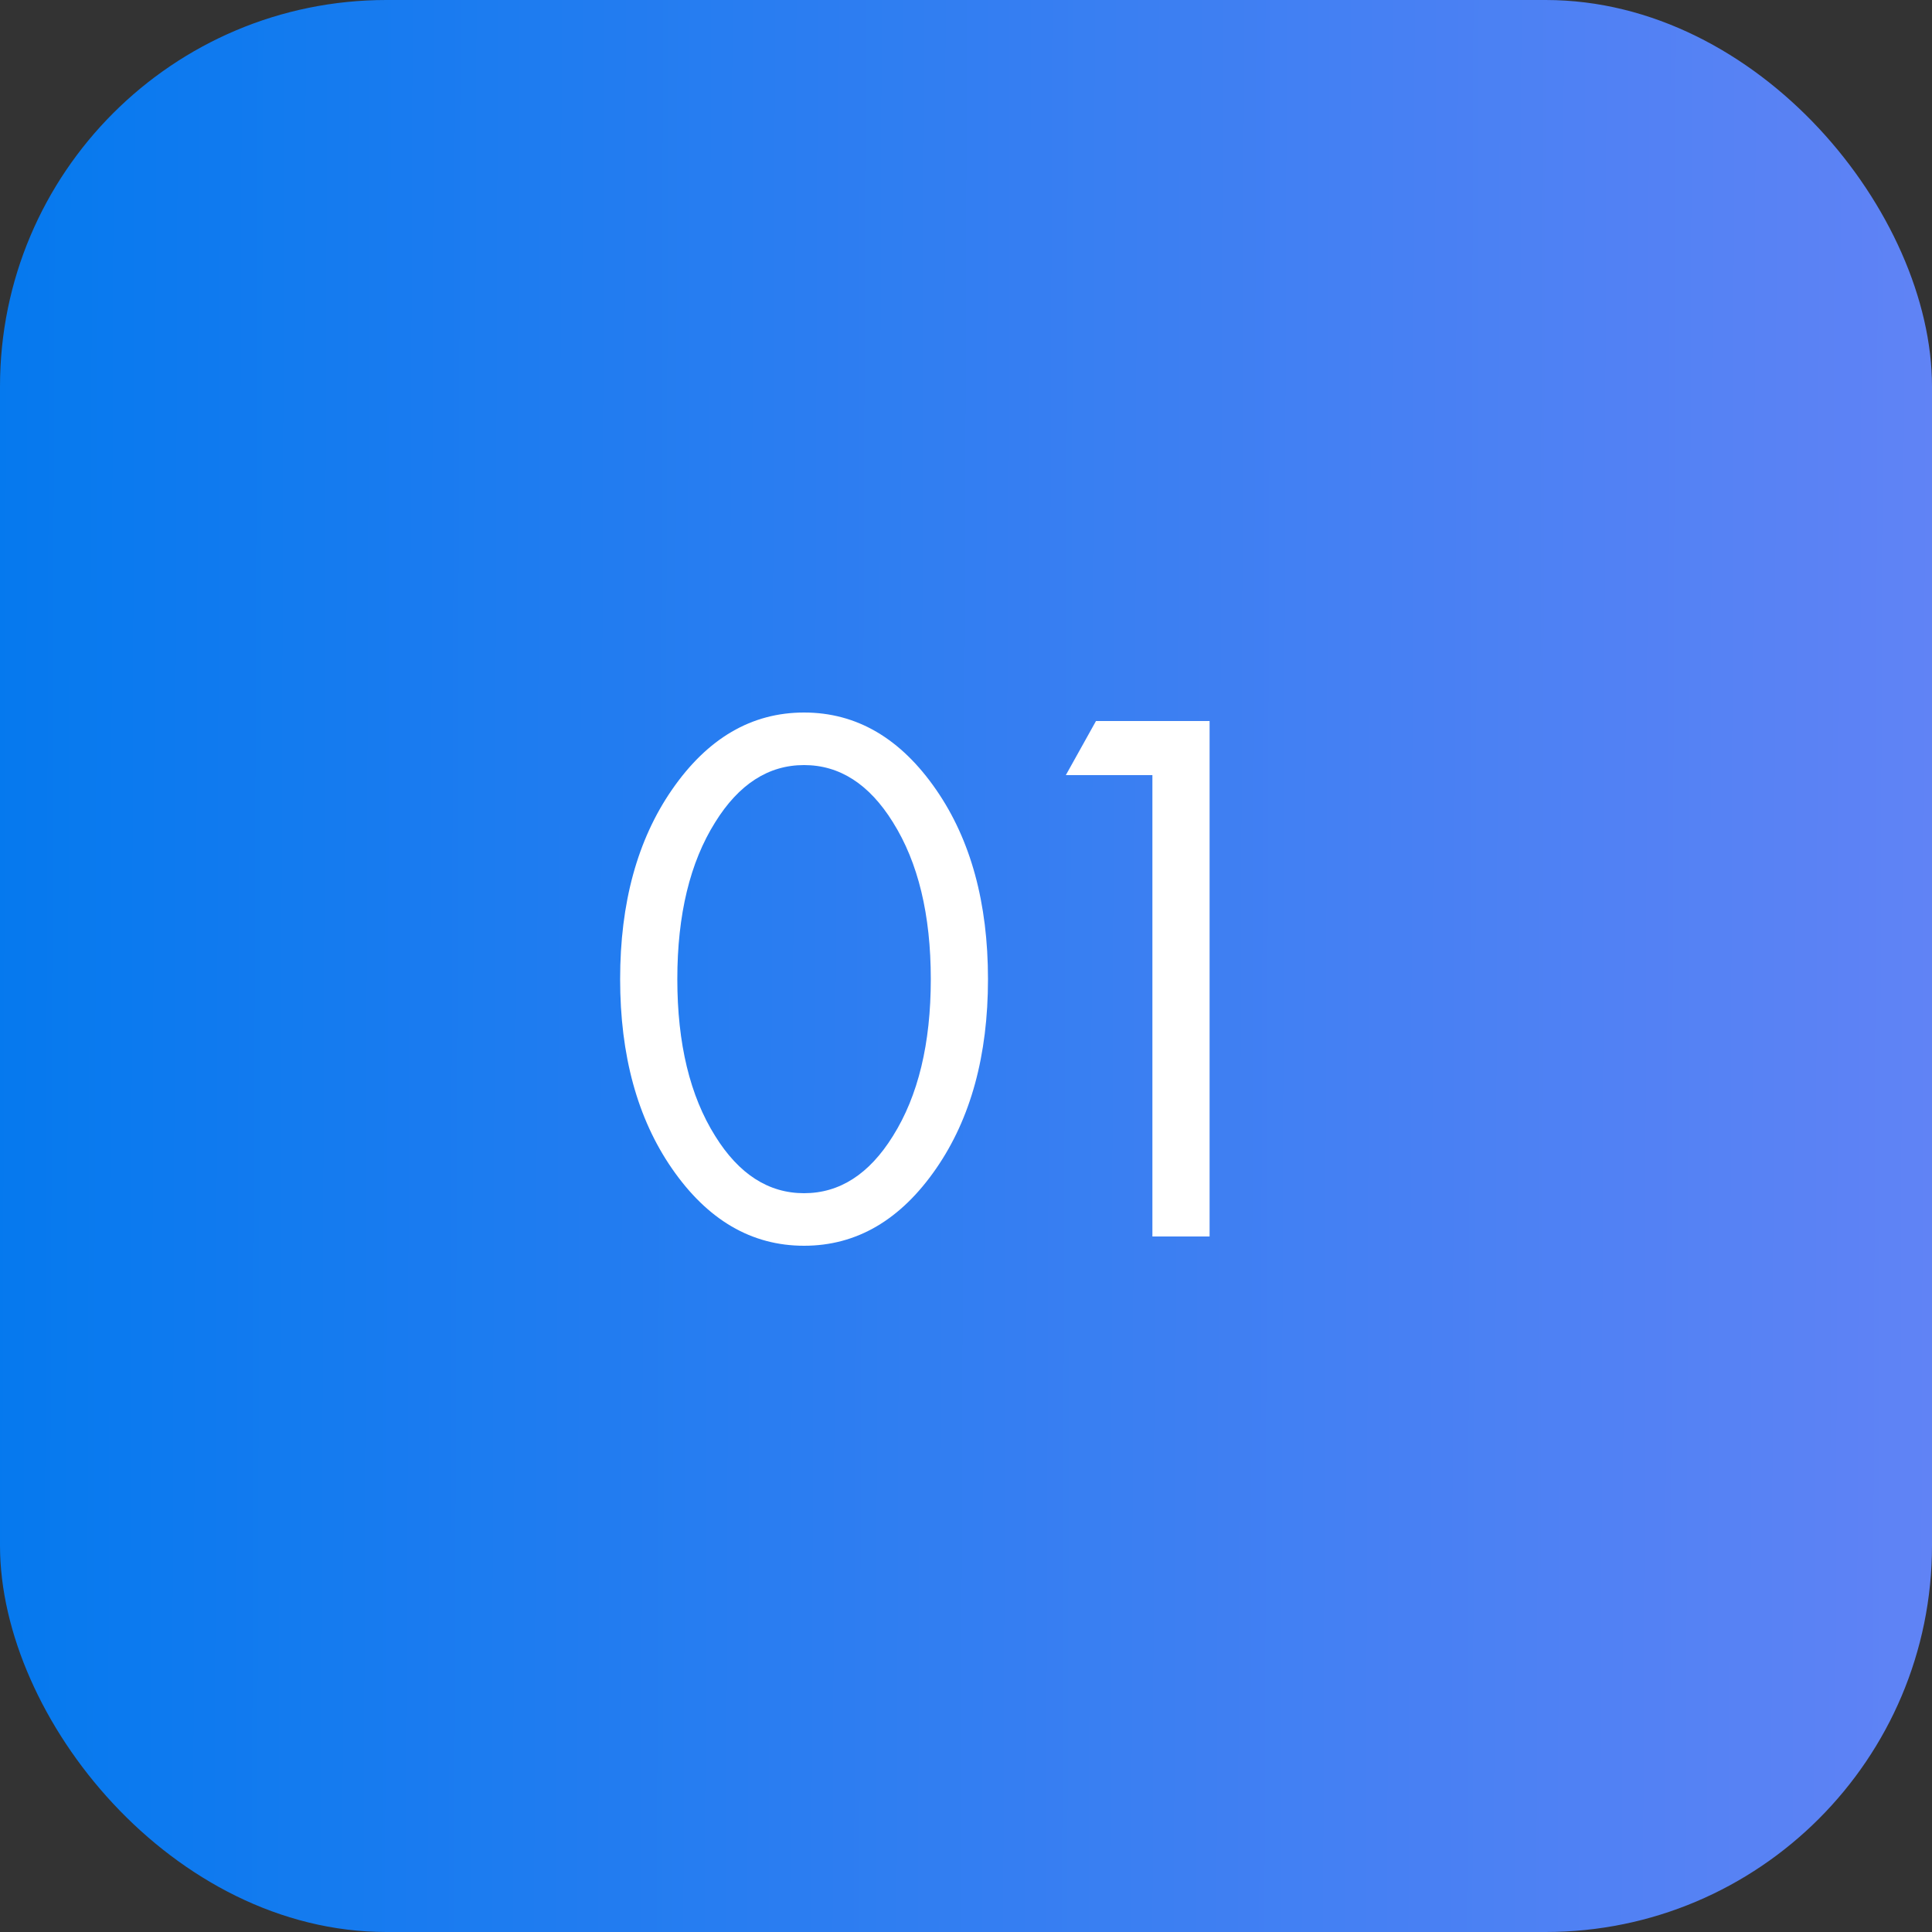 <svg width="50" height="50" viewBox="0 0 50 50" fill="none" xmlns="http://www.w3.org/2000/svg">
<rect x="0" y="0" width="50" height="50" fill="#333333" stroke="none"/>
<rect width="50" height="50" rx="10" fill="url(#paint0_linear_326_14)"/>
<path d="M24.229 30.24C23.309 31.573 22.169 32.24 20.809 32.24C19.449 32.24 18.309 31.573 17.389 30.24C16.496 28.947 16.049 27.313 16.049 25.34C16.049 23.367 16.496 21.733 17.389 20.44C18.309 19.107 19.449 18.44 20.809 18.44C22.169 18.44 23.309 19.107 24.229 20.44C25.122 21.733 25.569 23.367 25.569 25.34C25.569 27.313 25.122 28.947 24.229 30.24ZM23.109 21.28C22.496 20.293 21.729 19.8 20.809 19.8C19.889 19.8 19.122 20.293 18.509 21.28C17.856 22.32 17.529 23.673 17.529 25.34C17.529 27.007 17.856 28.36 18.509 29.4C19.122 30.387 19.889 30.88 20.809 30.88C21.729 30.88 22.496 30.387 23.109 29.4C23.762 28.36 24.089 27.007 24.089 25.34C24.089 23.673 23.762 22.32 23.109 21.28ZM29.824 32V20.06H27.584L28.364 18.66H31.304V32H29.824Z" fill="white"/>
<defs>
<linearGradient id="paint0_linear_326_14" x1="-1.25" y1="17" x2="51.187" y2="17.174" gradientUnits="userSpaceOnUse">
<stop stop-color="#0379EE"/>
<stop offset="1" stop-color="#6283F5"/>
</linearGradient>
</defs>
</svg>
